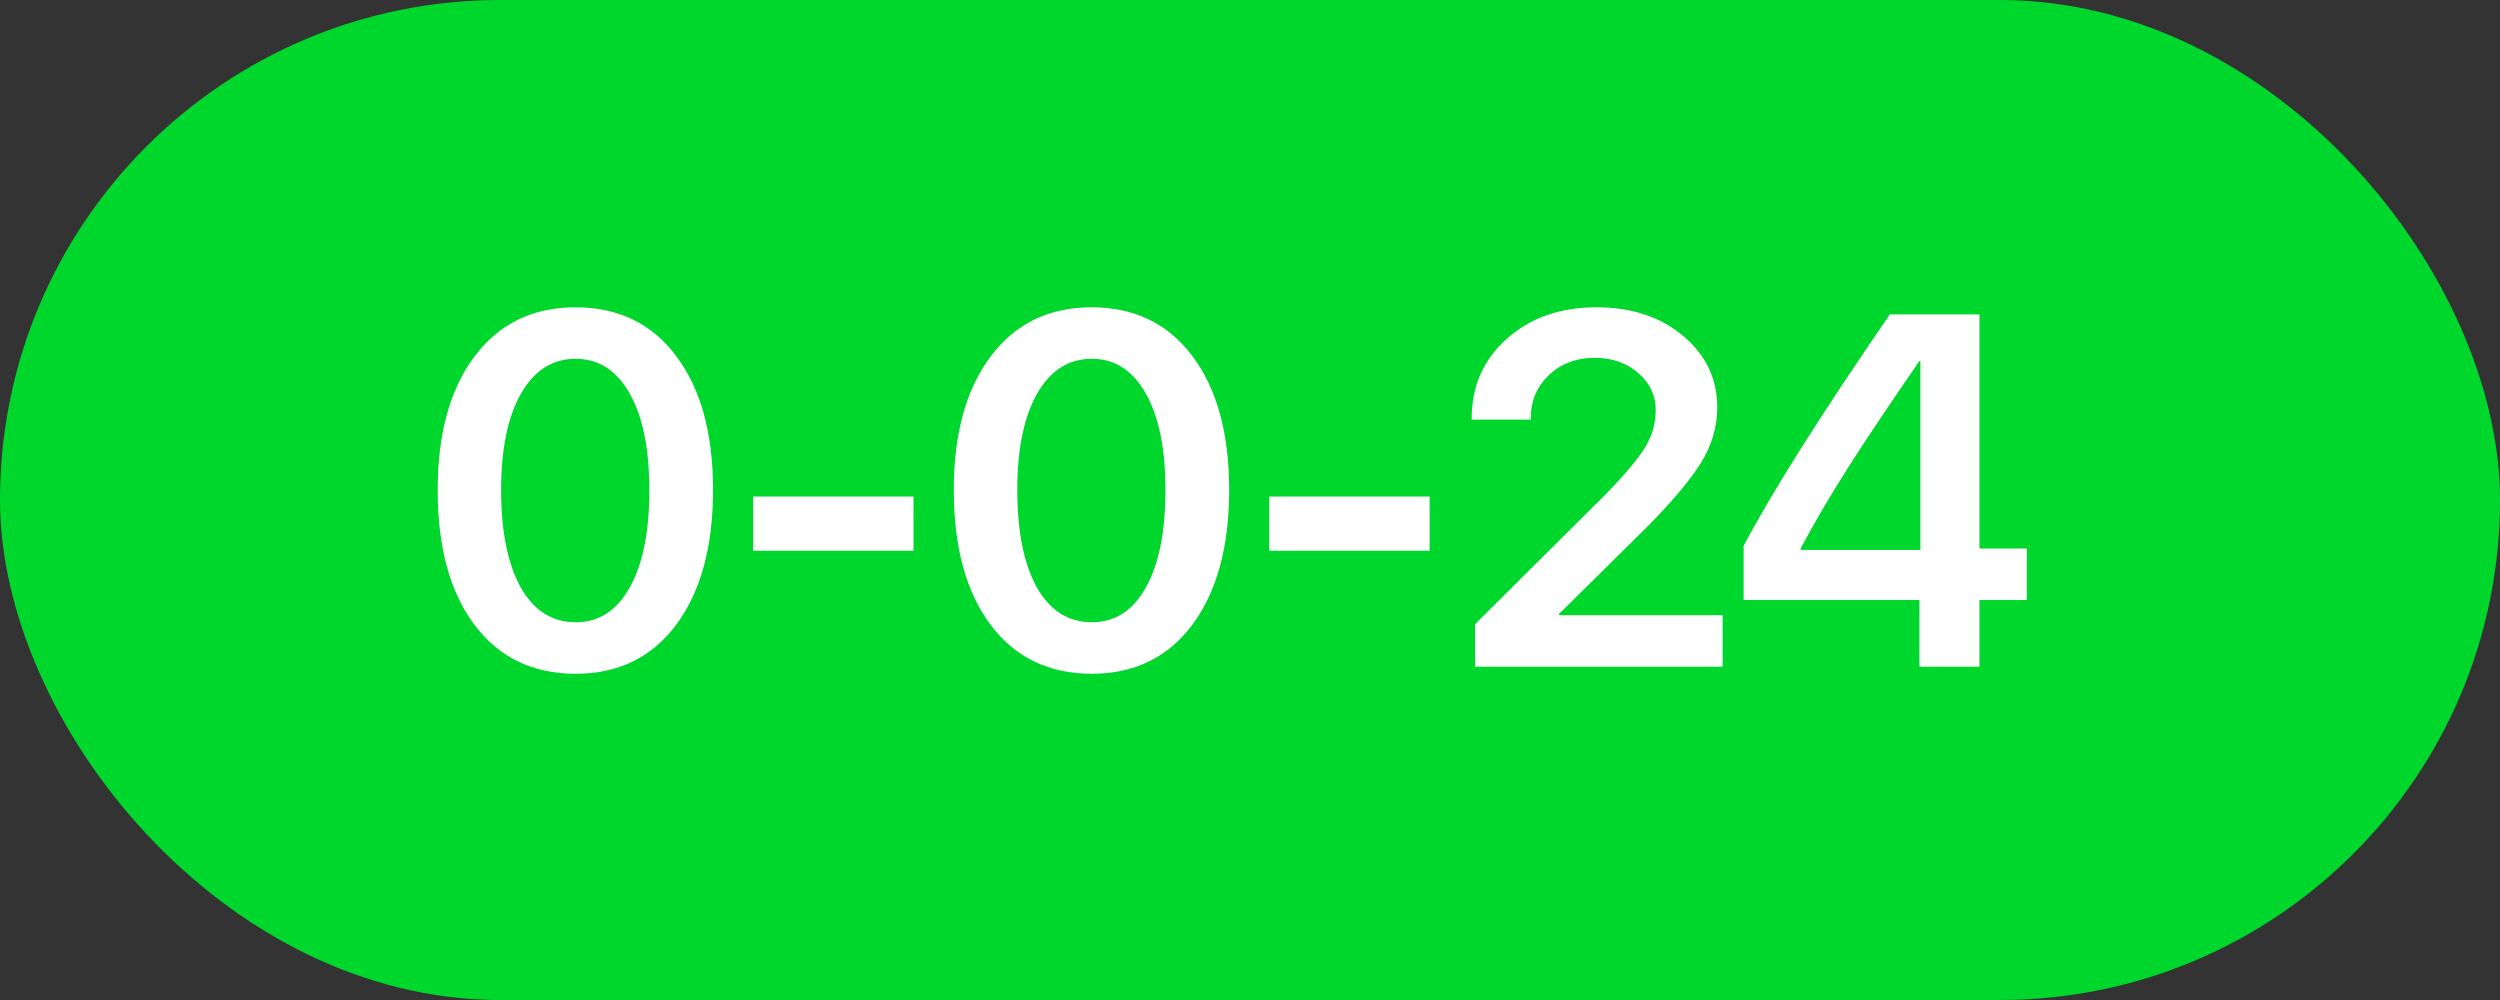 <?xml version="1.0" encoding="UTF-8"?> <svg xmlns="http://www.w3.org/2000/svg" width="60" height="24" viewBox="0 0 60 24" fill="none"><rect x="0" y="0" width="60" height="24" fill="#333333" stroke="none"/><rect width="60" height="24" rx="12" fill="#00D72C"></rect><path d="M13.815 16.17C12.783 16.17 11.973 15.777 11.383 14.992C10.797 14.203 10.504 13.127 10.504 11.764C10.504 10.408 10.799 9.338 11.389 8.553C11.979 7.768 12.787 7.375 13.815 7.375C14.842 7.375 15.648 7.768 16.234 8.553C16.82 9.334 17.113 10.402 17.113 11.758C17.113 13.117 16.82 14.193 16.234 14.986C15.648 15.775 14.842 16.17 13.815 16.17ZM13.815 14.934C14.373 14.934 14.807 14.654 15.115 14.096C15.428 13.537 15.584 12.76 15.584 11.764C15.584 10.775 15.428 10.004 15.115 9.449C14.803 8.891 14.369 8.611 13.815 8.611C13.26 8.611 12.822 8.891 12.502 9.449C12.185 10.008 12.027 10.777 12.027 11.758C12.027 12.754 12.184 13.533 12.496 14.096C12.812 14.654 13.252 14.934 13.815 14.934ZM21.924 13.217H18.075V11.916H21.924V13.217ZM26.202 16.17C25.17 16.17 24.36 15.777 23.77 14.992C23.184 14.203 22.891 13.127 22.891 11.764C22.891 10.408 23.186 9.338 23.776 8.553C24.366 7.768 25.174 7.375 26.202 7.375C27.229 7.375 28.036 7.768 28.622 8.553C29.207 9.334 29.5 10.402 29.5 11.758C29.5 13.117 29.207 14.193 28.622 14.986C28.036 15.775 27.229 16.17 26.202 16.17ZM26.202 14.934C26.76 14.934 27.194 14.654 27.502 14.096C27.815 13.537 27.971 12.76 27.971 11.764C27.971 10.775 27.815 10.004 27.502 9.449C27.19 8.891 26.756 8.611 26.202 8.611C25.647 8.611 25.209 8.891 24.889 9.449C24.573 10.008 24.415 10.777 24.415 11.758C24.415 12.754 24.571 13.533 24.883 14.096C25.2 14.654 25.639 14.934 26.202 14.934ZM34.311 13.217H30.462V11.916H34.311V13.217ZM35.319 10.053C35.319 9.271 35.6 8.631 36.163 8.131C36.725 7.627 37.444 7.375 38.319 7.375C39.159 7.375 39.85 7.604 40.394 8.061C40.94 8.518 41.214 9.09 41.214 9.777C41.214 10.25 41.081 10.697 40.815 11.119C40.554 11.537 40.118 12.053 39.509 12.666L37.417 14.734V14.764H41.343V16H35.401V14.98L38.513 11.887C38.993 11.395 39.317 11.01 39.485 10.732C39.653 10.455 39.737 10.158 39.737 9.842C39.737 9.49 39.597 9.193 39.315 8.951C39.038 8.709 38.69 8.588 38.272 8.588C37.831 8.588 37.464 8.727 37.171 9.004C36.882 9.281 36.737 9.629 36.737 10.047V10.07H35.319V10.053ZM46.066 16V14.4H41.847V13.1C42.542 11.787 43.712 9.936 45.357 7.545H47.507V13.164H48.644V14.4H47.507V16H46.066ZM43.218 13.158V13.199H46.089V8.664H46.066C45.351 9.699 44.779 10.555 44.349 11.23C43.919 11.906 43.542 12.549 43.218 13.158Z" fill="white"></path></svg> 